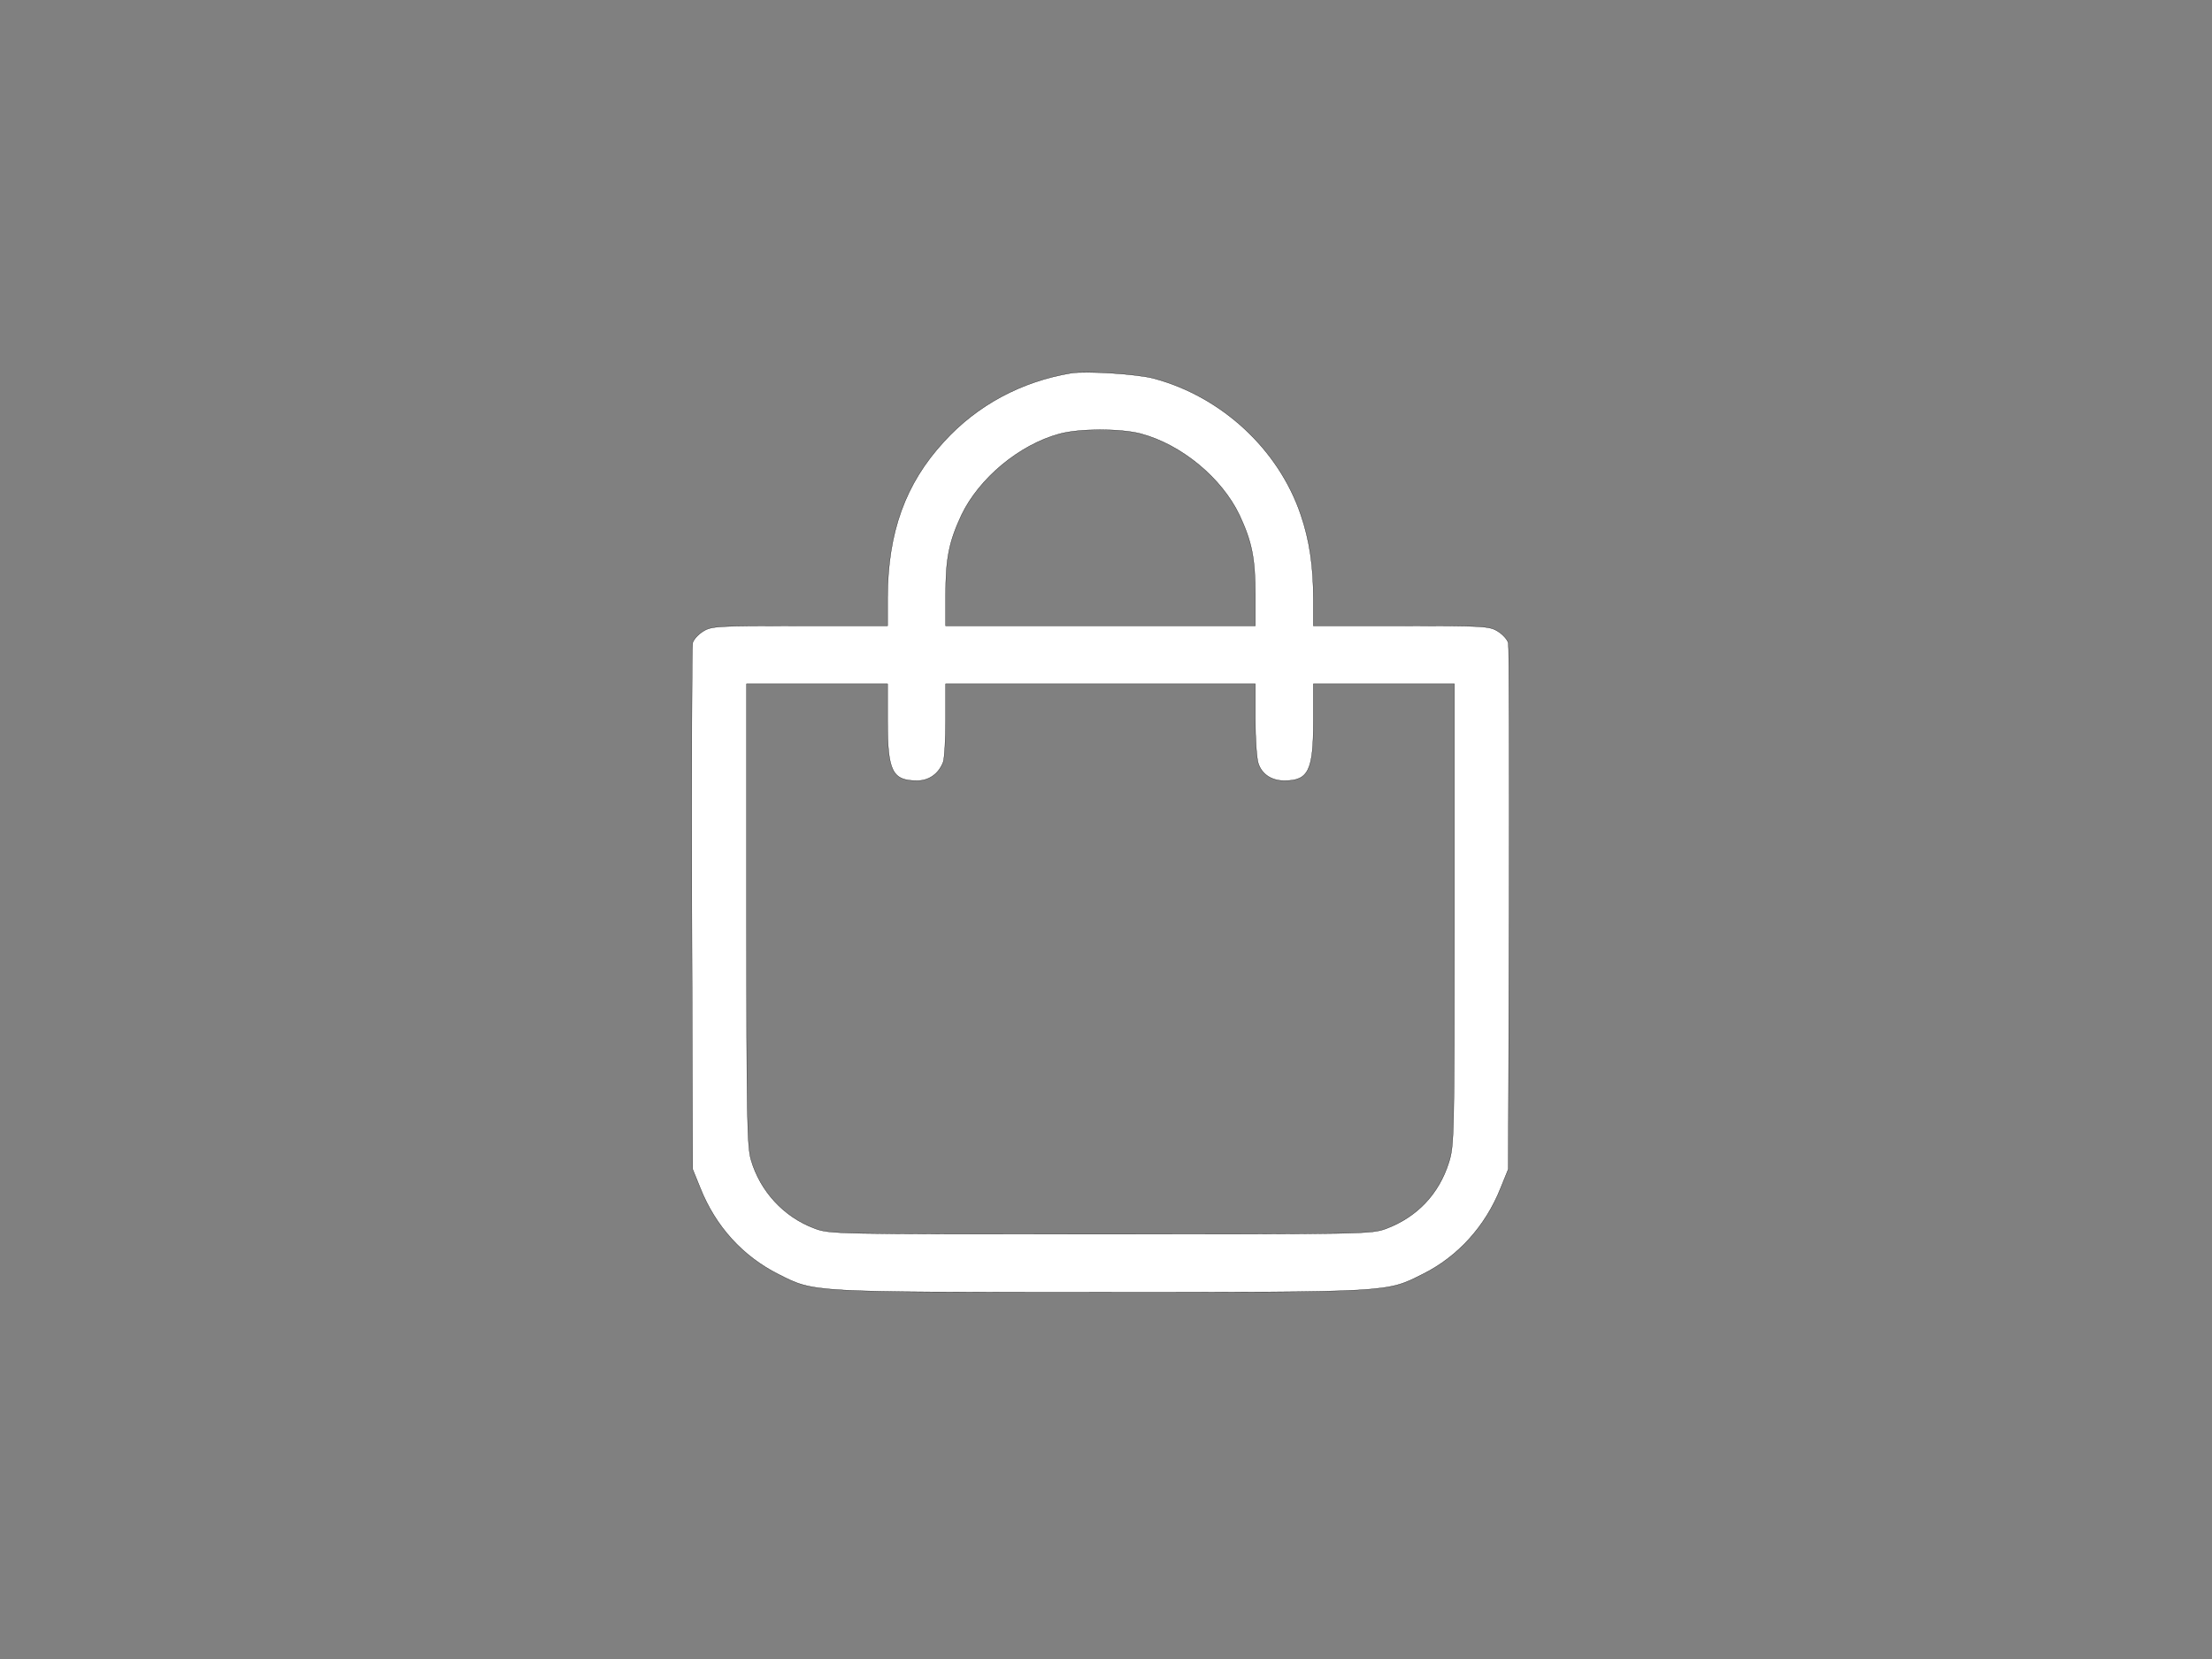 <?xml version="1.0" encoding="UTF-8"?> <svg xmlns="http://www.w3.org/2000/svg" width="800" height="600"><rect width="100%" height="100%" fill="#808080" stroke="none"/> <g> <title>Layer 1</title> <g id="svg_1"> <g id="svg_2" transform="translate(0 512) scale(0.1 -0.1)" fill="#000000"> <path stroke="#000" fill="#fff" id="svg_3" d="m3875,3770.669c-180,-30 -340,-115 -461,-248c-140,-152 -203,-328 -204,-563l0,-103l-317,0c-298,0 -320,-1 -350,-20c-18,-11 -35,-30 -38,-42c-3,-13 -4,-446 -3,-963l3,-940l28,-69c55,-138 153,-246 282,-311c131,-66 107,-65 1165,-65c1057,0 1033,-1 1165,65c127,63 227,173 282,311l28,69l3,940c1,517 0,950 -3,963c-3,12 -20,31 -38,42c-30,19 -52,20 -349,20l-318,0l0,96c0,118 -14,214 -46,307c-80,235 -285,425 -529,491c-61,17 -245,28 -300,20zm250,-219c147,-39 293,-159 358,-295c45,-97 57,-156 57,-290l0,-110l-560,0l-560,0l0,110c0,134 12,193 57,290c64,134 210,255 354,294c72,20 220,20 294,1zm-915,-1040c0,-181 17,-215 107,-215c43,0 78,25 94,67c5,13 9,83 9,154l0,129l560,0l560,0l0,-129c0,-70 5,-142 11,-159c13,-39 48,-62 94,-62c87,0 105,36 105,215l0,135l255,0l255,0l0,-834c0,-807 -1,-836 -20,-897c-36,-114 -115,-197 -226,-239c-54,-20 -74,-20 -1034,-20c-966,0 -980,0 -1035,21c-110,41 -196,134 -229,248c-14,48 -16,156 -16,888l0,833l255,0l255,0l0,-135z"></path> </g> </g> </g> </svg> 